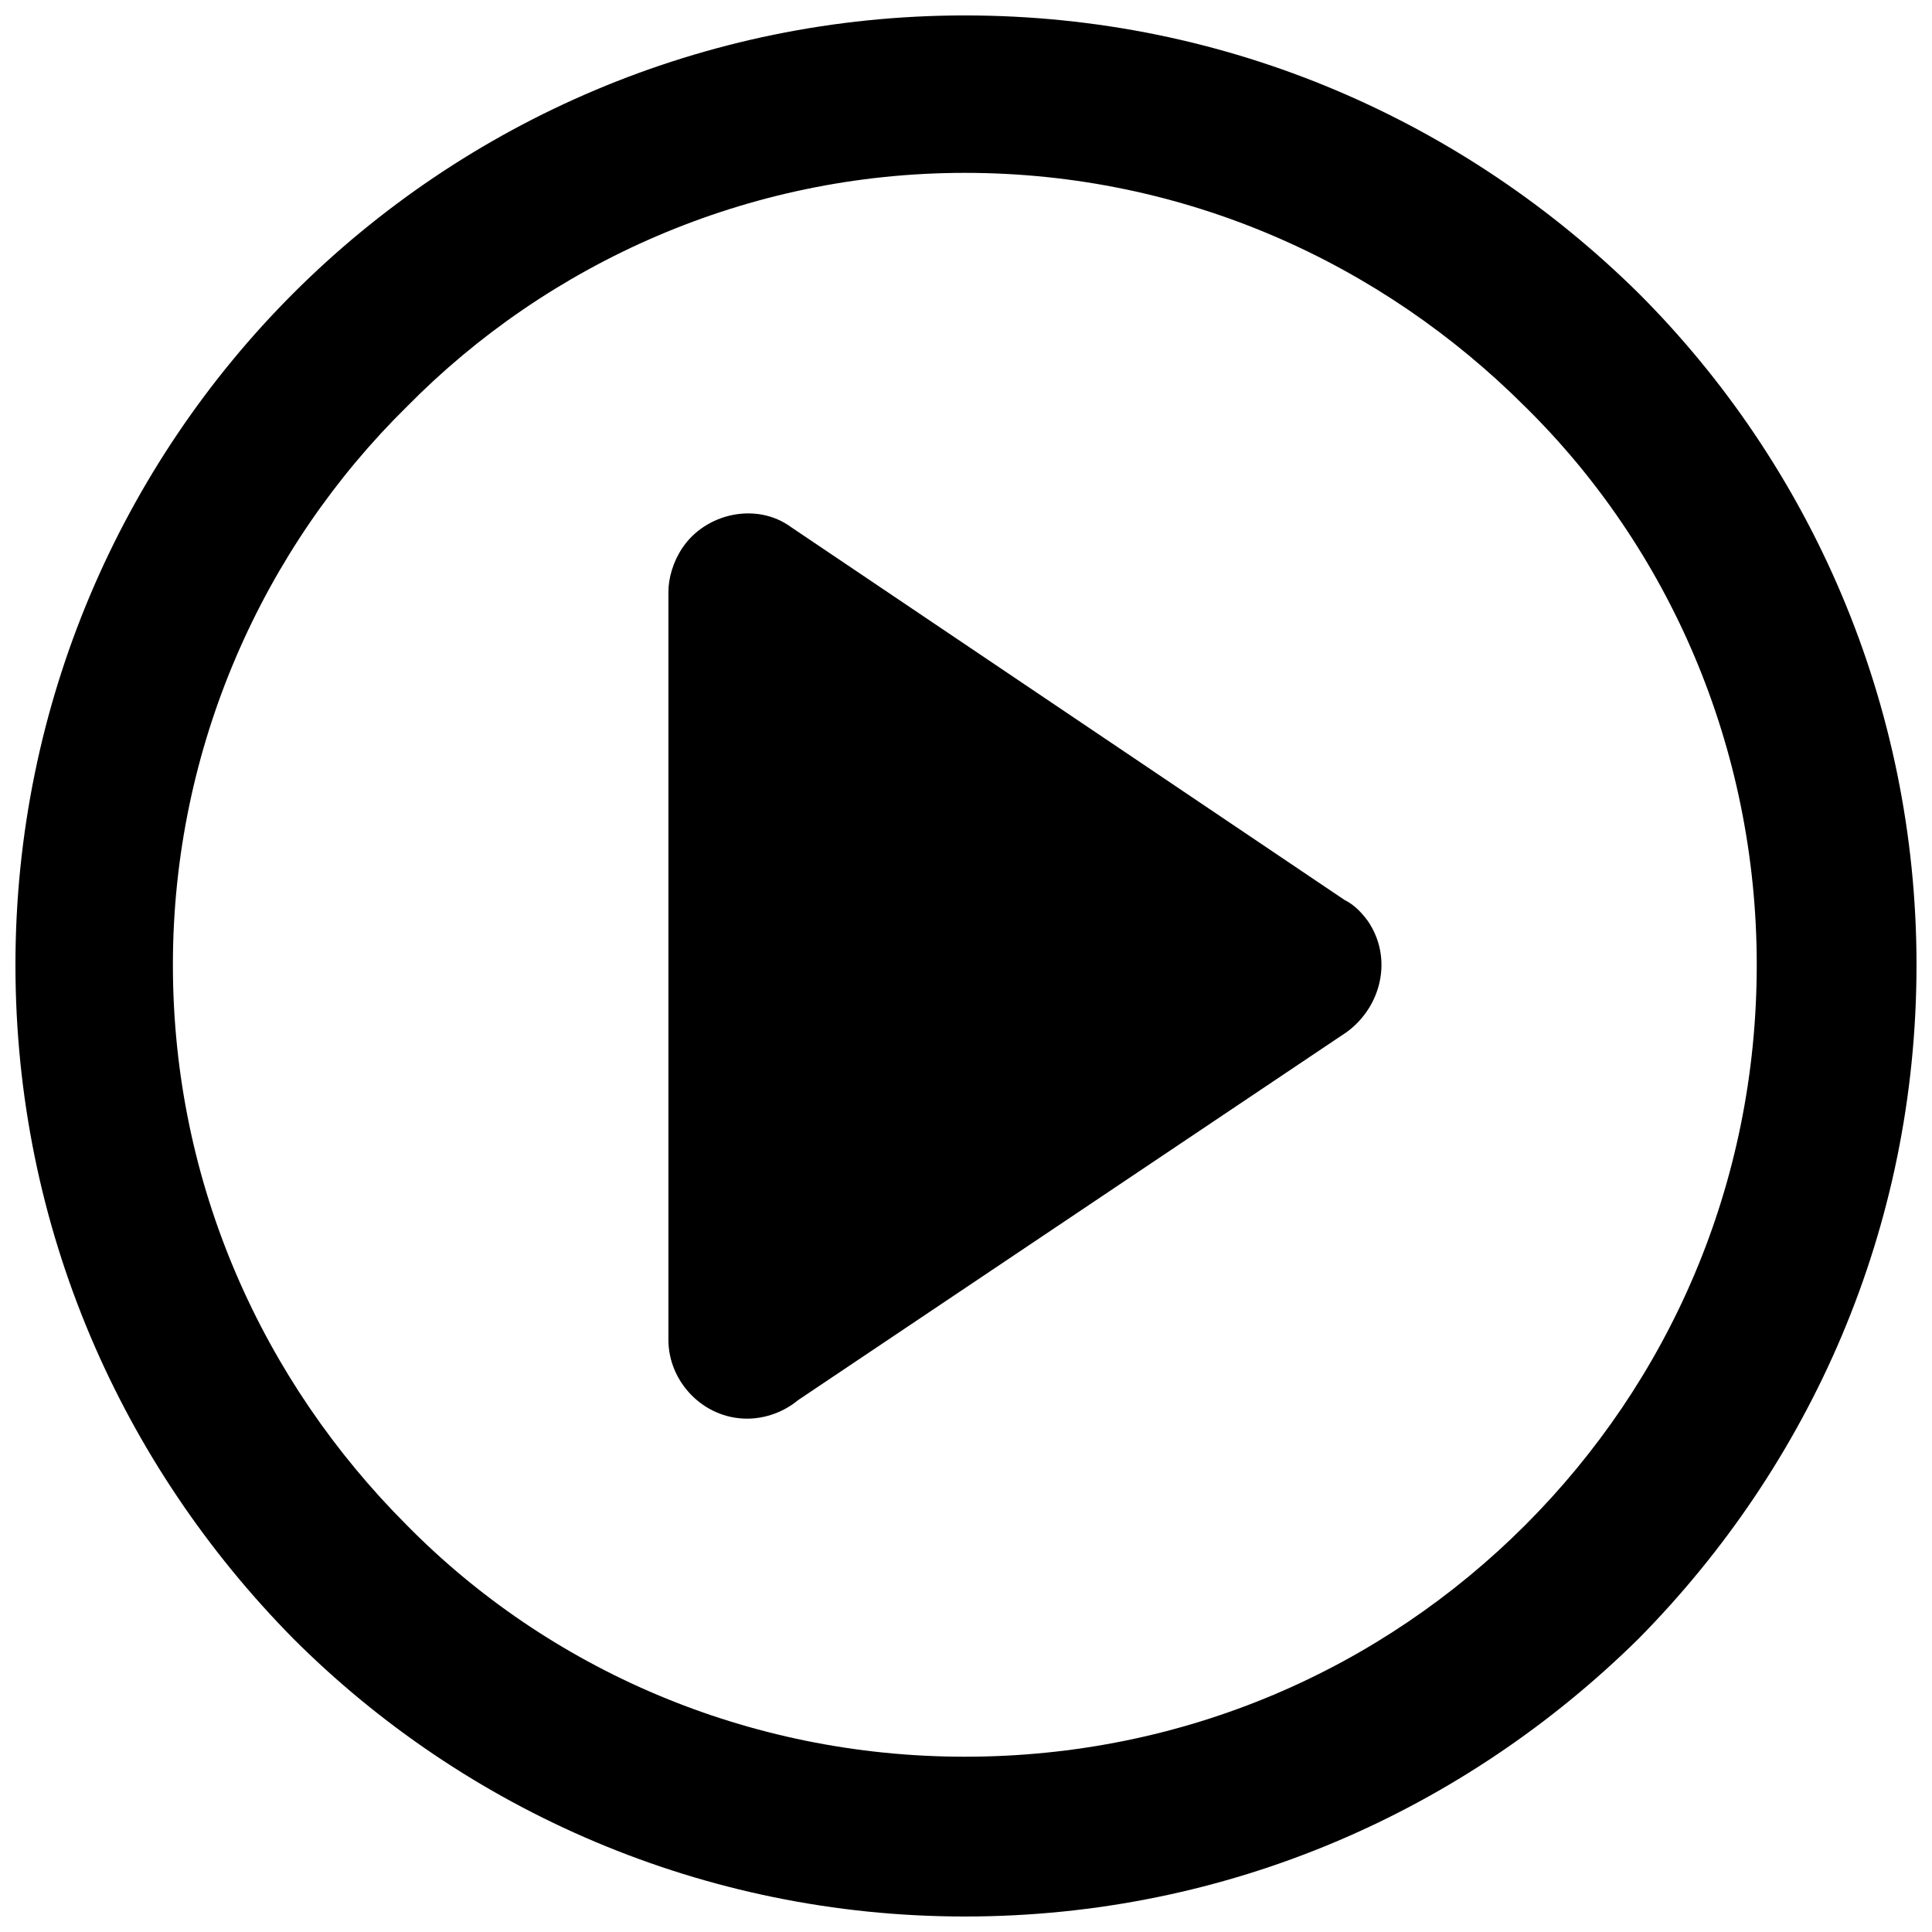 <?xml version="1.0" encoding="UTF-8"?>
<!-- Uploaded to: SVG Repo, www.svgrepo.com, Generator: SVG Repo Mixer Tools -->
<svg width="800px" height="800px" version="1.1" viewBox="144 144 512 512" xmlns="http://www.w3.org/2000/svg">
 <defs>
  <clipPath id="a">
   <path d="m148.09 148.09h503.81v503.81h-503.81z"/>
  </clipPath>
 </defs>
 <g clip-path="url(#a)">
  <path d="m399.69 148.09c69.957 0 132.55 28.227 178.57 73.637 45.41 45.41 73.637 108.62 73.637 177.96 0 69.957-28.227 132.55-73.637 178.57-46.023 45.41-108.62 73.637-178.57 73.637-69.344 0-132.55-28.227-177.96-73.637-45.41-46.023-73.637-108.62-73.637-178.57 0-69.344 28.227-132.55 73.637-177.96 45.41-45.41 108.62-73.637 177.96-73.637zm101.25 269.39-145.44 97.57c-3.684 3.066-8.59 4.91-13.5 4.91-11.66 0-20.863-9.82-20.863-20.863v-198.21c0-3.684 1.227-7.977 3.684-11.66 6.137-9.203 19.637-12.273 28.84-5.523l146.66 98.797c2.453 1.227 4.297 3.066 6.137 5.523 6.75 9.82 3.684 22.707-5.523 29.457zm47.25-165.69c-38.047-38.047-90.207-61.98-148.5-61.98-57.684 0-110.46 23.934-147.89 61.98-38.047 37.434-61.98 90.207-61.98 147.89 0 58.297 23.934 110.46 61.98 148.5 37.434 38.047 90.207 61.367 147.89 61.367 58.297 0 110.46-23.32 148.5-61.367 38.047-38.047 61.367-90.207 61.367-148.5 0-57.684-23.32-110.46-61.367-147.89z"/>
 </g>
</svg>